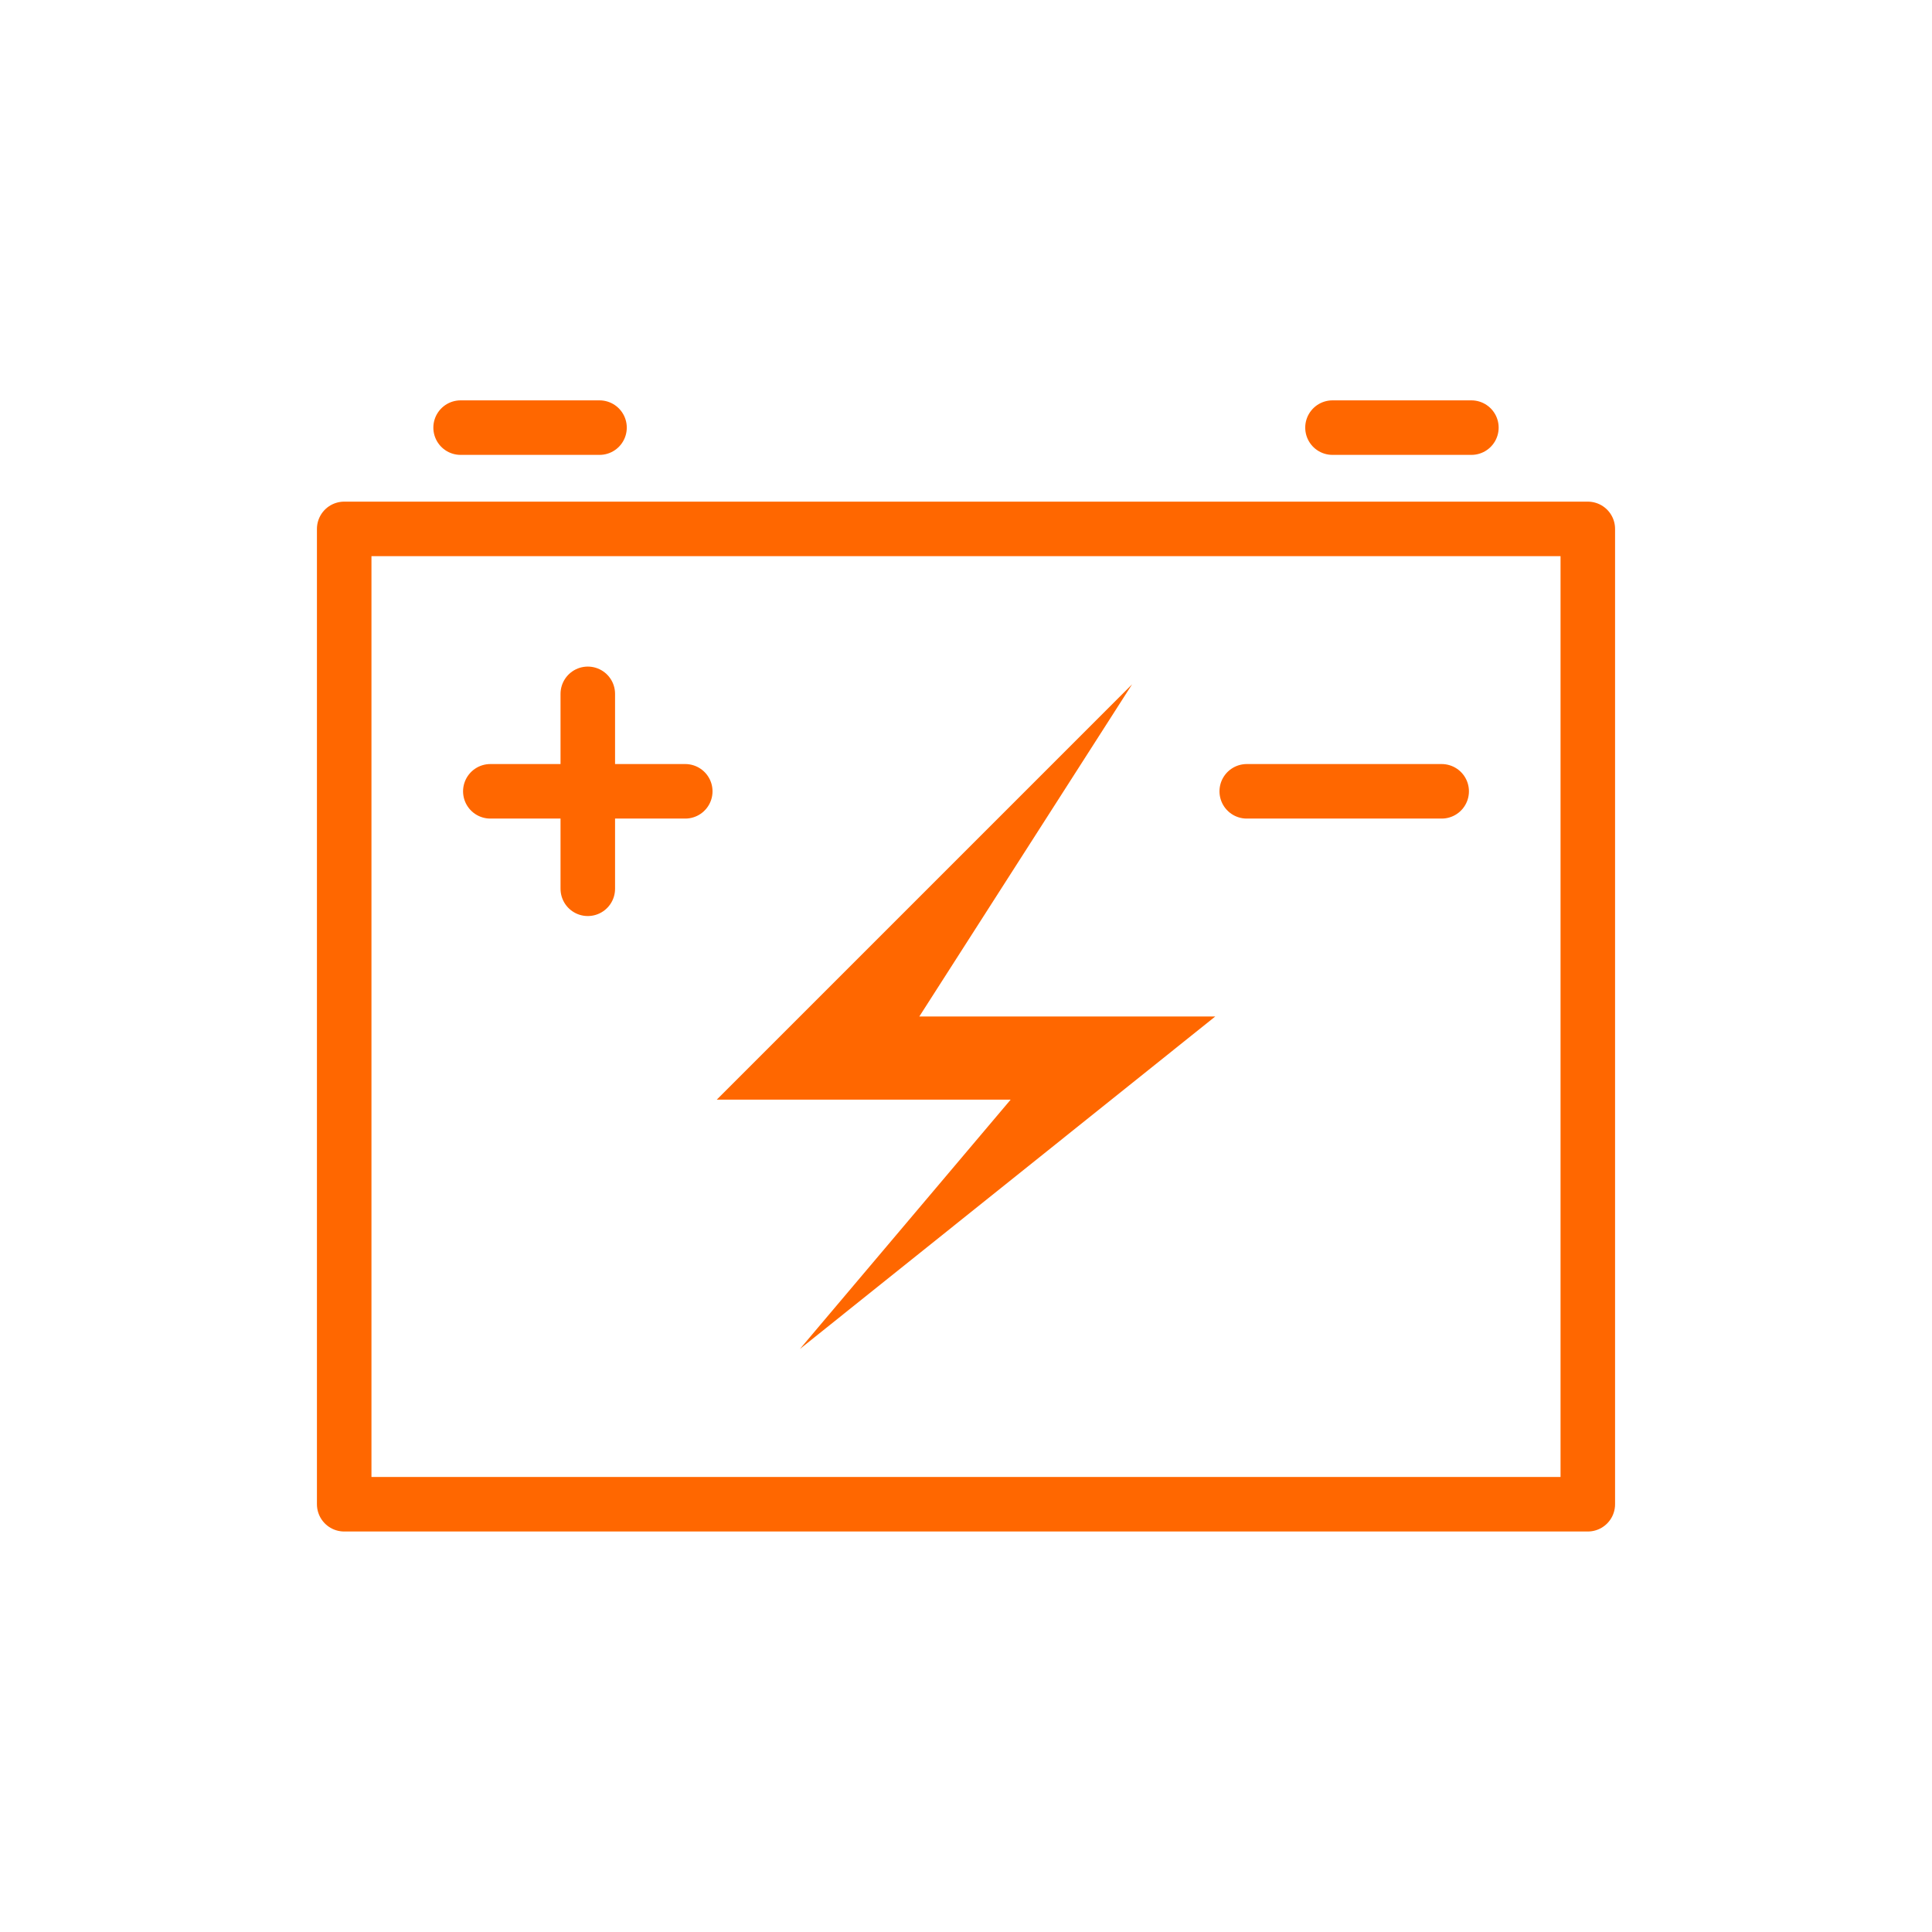 <?xml version="1.0" encoding="UTF-8"?><svg id="Editable" xmlns="http://www.w3.org/2000/svg" viewBox="0 0 141.73 141.73"><defs><style>.cls-1{fill:#ff6700;}.cls-2{stroke-linejoin:round;}.cls-2,.cls-3{fill:none;stroke:#ff6700;stroke-linecap:round;stroke-width:4px;}.cls-3{stroke-miterlimit:10;}</style></defs><polygon class="cls-1" points="58.68 98.96 74.14 80.67 52.58 80.67 83.05 50.2 67.44 74.57 89.15 74.57 58.68 98.96"/><g><g><line class="cls-3" x1="35.97" y1="58.05" x2="50.27" y2="58.05"/><line class="cls-3" x1="43.12" y1="50.9" x2="43.12" y2="65.2"/></g><line class="cls-3" x1="91.46" y1="58.05" x2="105.76" y2="58.05"/></g><rect class="cls-2" x="25.25" y="38.8" width="91.23" height="71.55"/><g><line class="cls-3" x1="33.79" y1="31.37" x2="43.98" y2="31.37"/><line class="cls-3" x1="97.75" y1="31.37" x2="107.94" y2="31.37"/></g></svg>